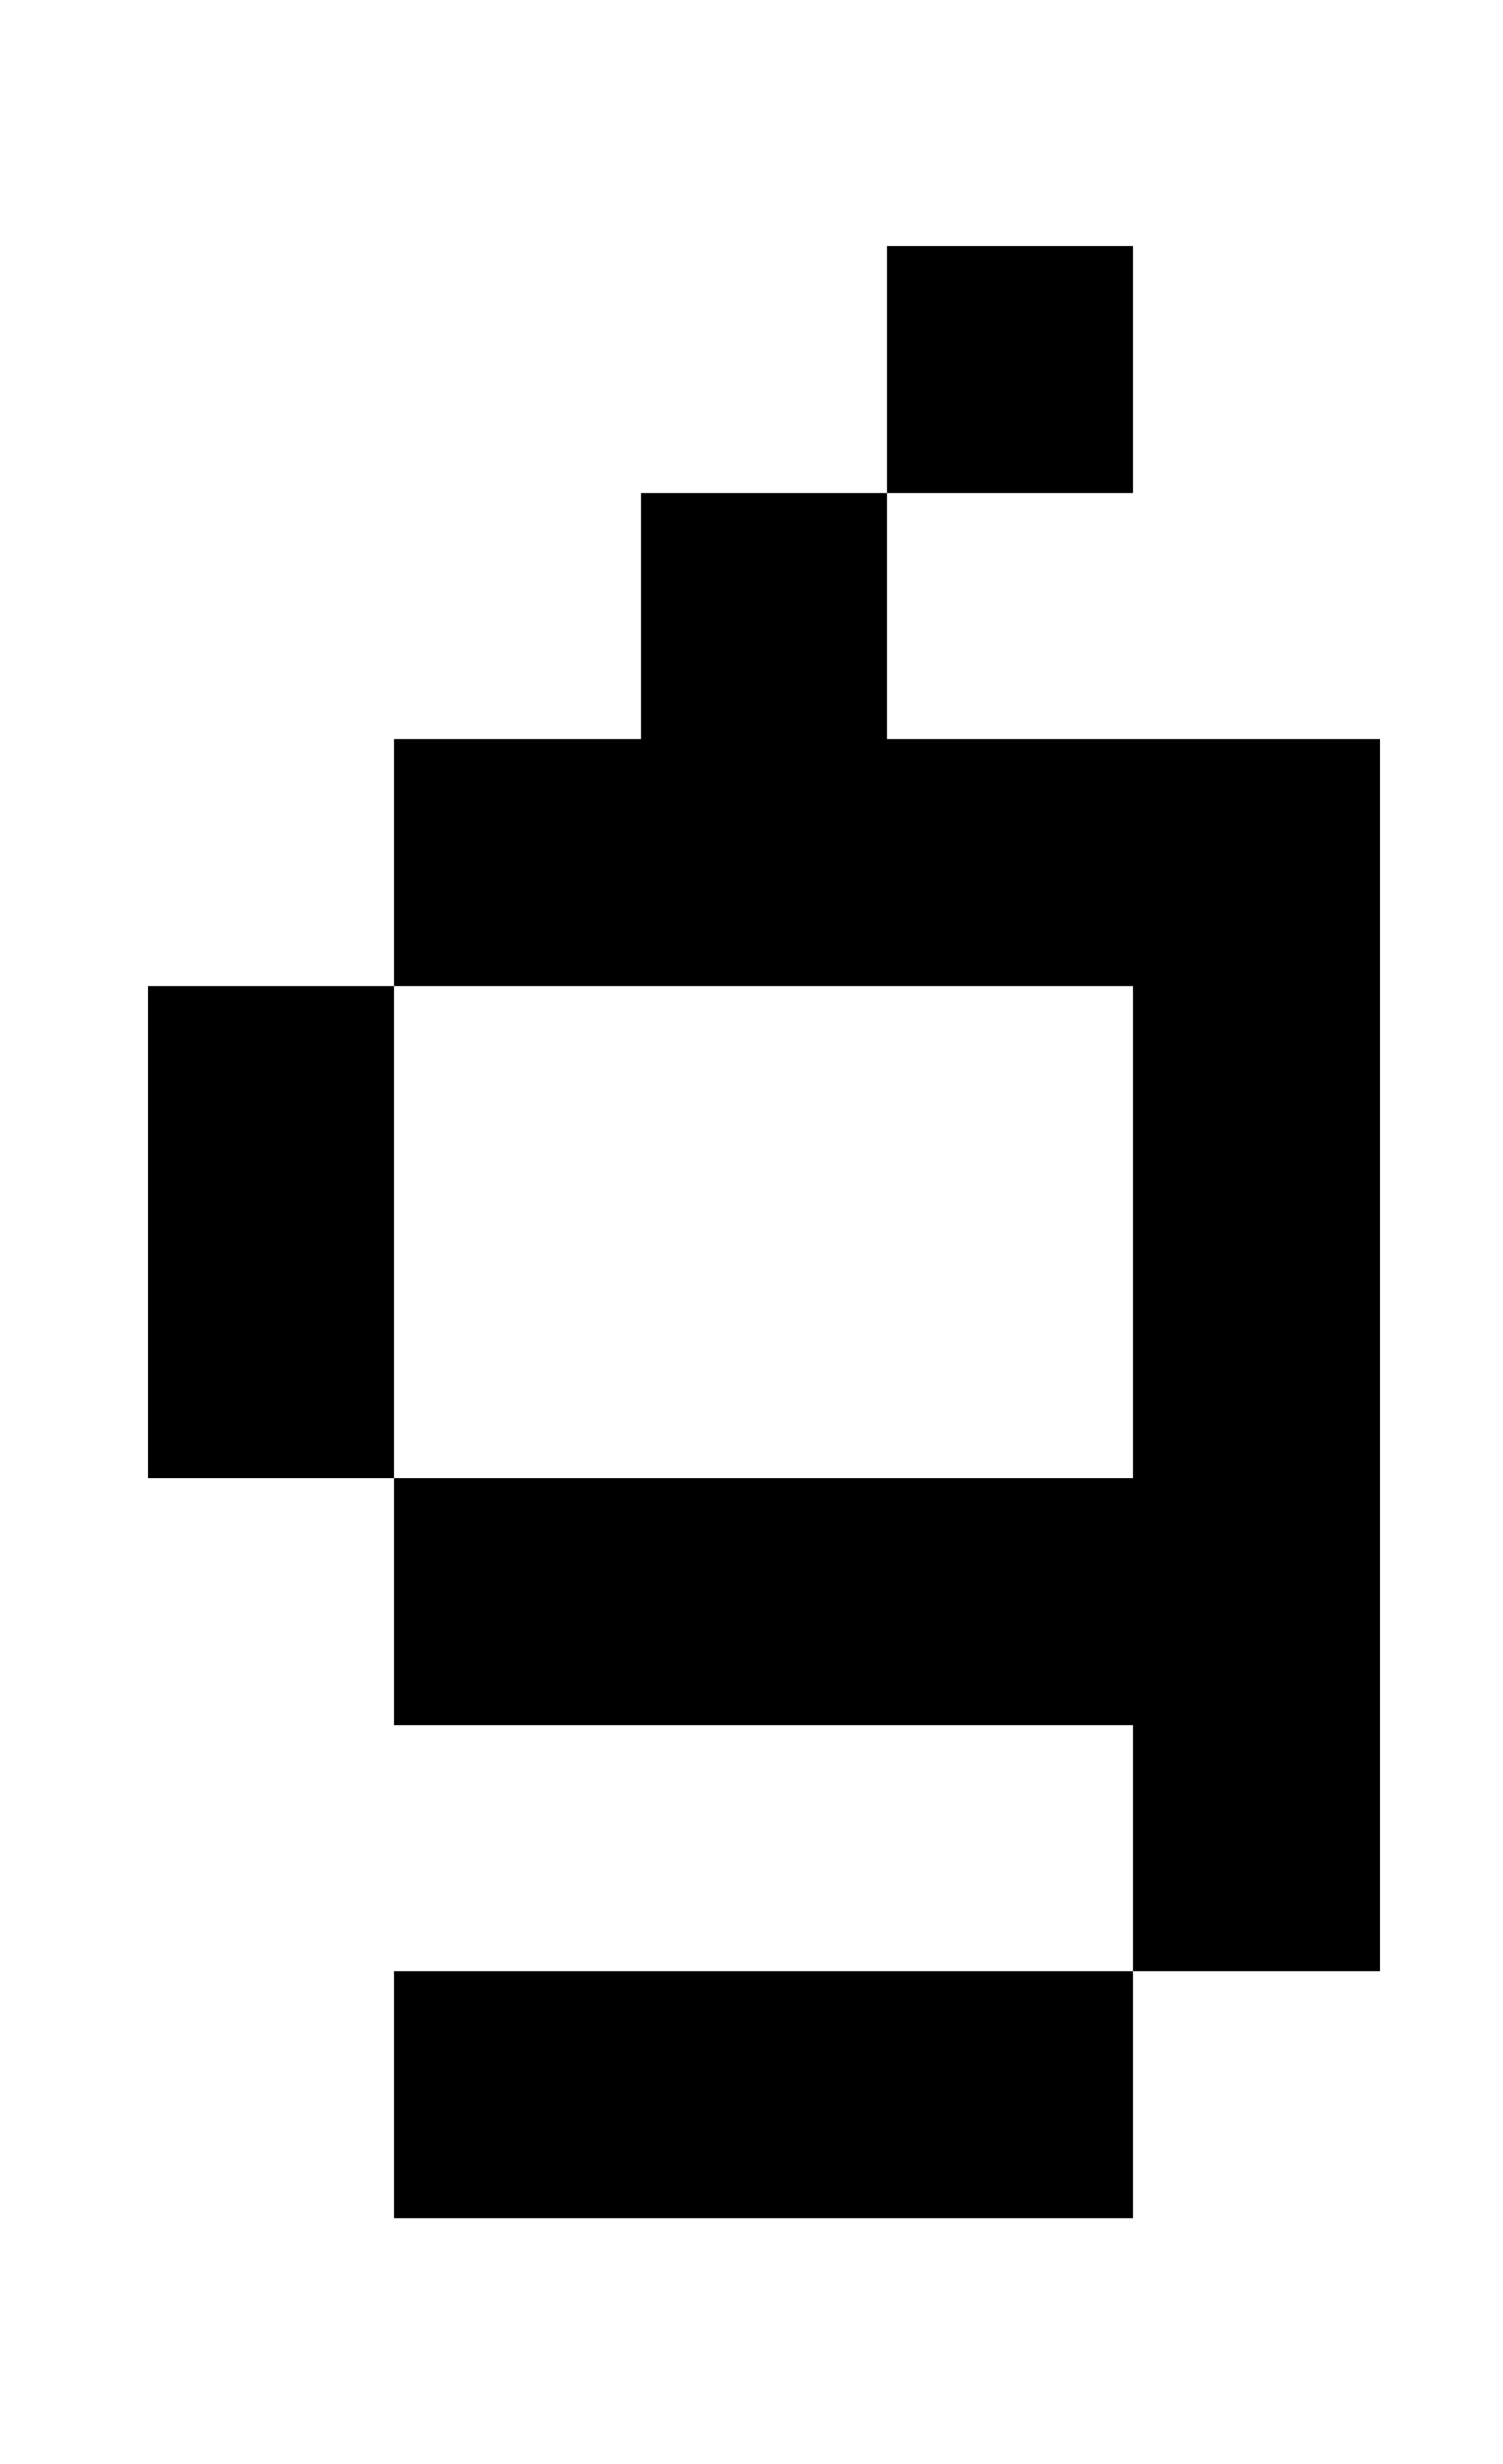 <?xml version="1.0" standalone="no"?>
<!DOCTYPE svg PUBLIC "-//W3C//DTD SVG 1.1//EN" "http://www.w3.org/Graphics/SVG/1.1/DTD/svg11.dtd" >
<svg xmlns="http://www.w3.org/2000/svg" xmlns:xlink="http://www.w3.org/1999/xlink" version="1.1" viewBox="-10 0 610 1000">
   <path fill="currentColor"
d="M450 100v100h-100v-100h100zM150 400v-100h100v-100h100v100h200v500h-100v-100h-300v-100h-100v-200h100v200h300v-200h-300zM150 900v-100h300v100h-300z" />
</svg>

